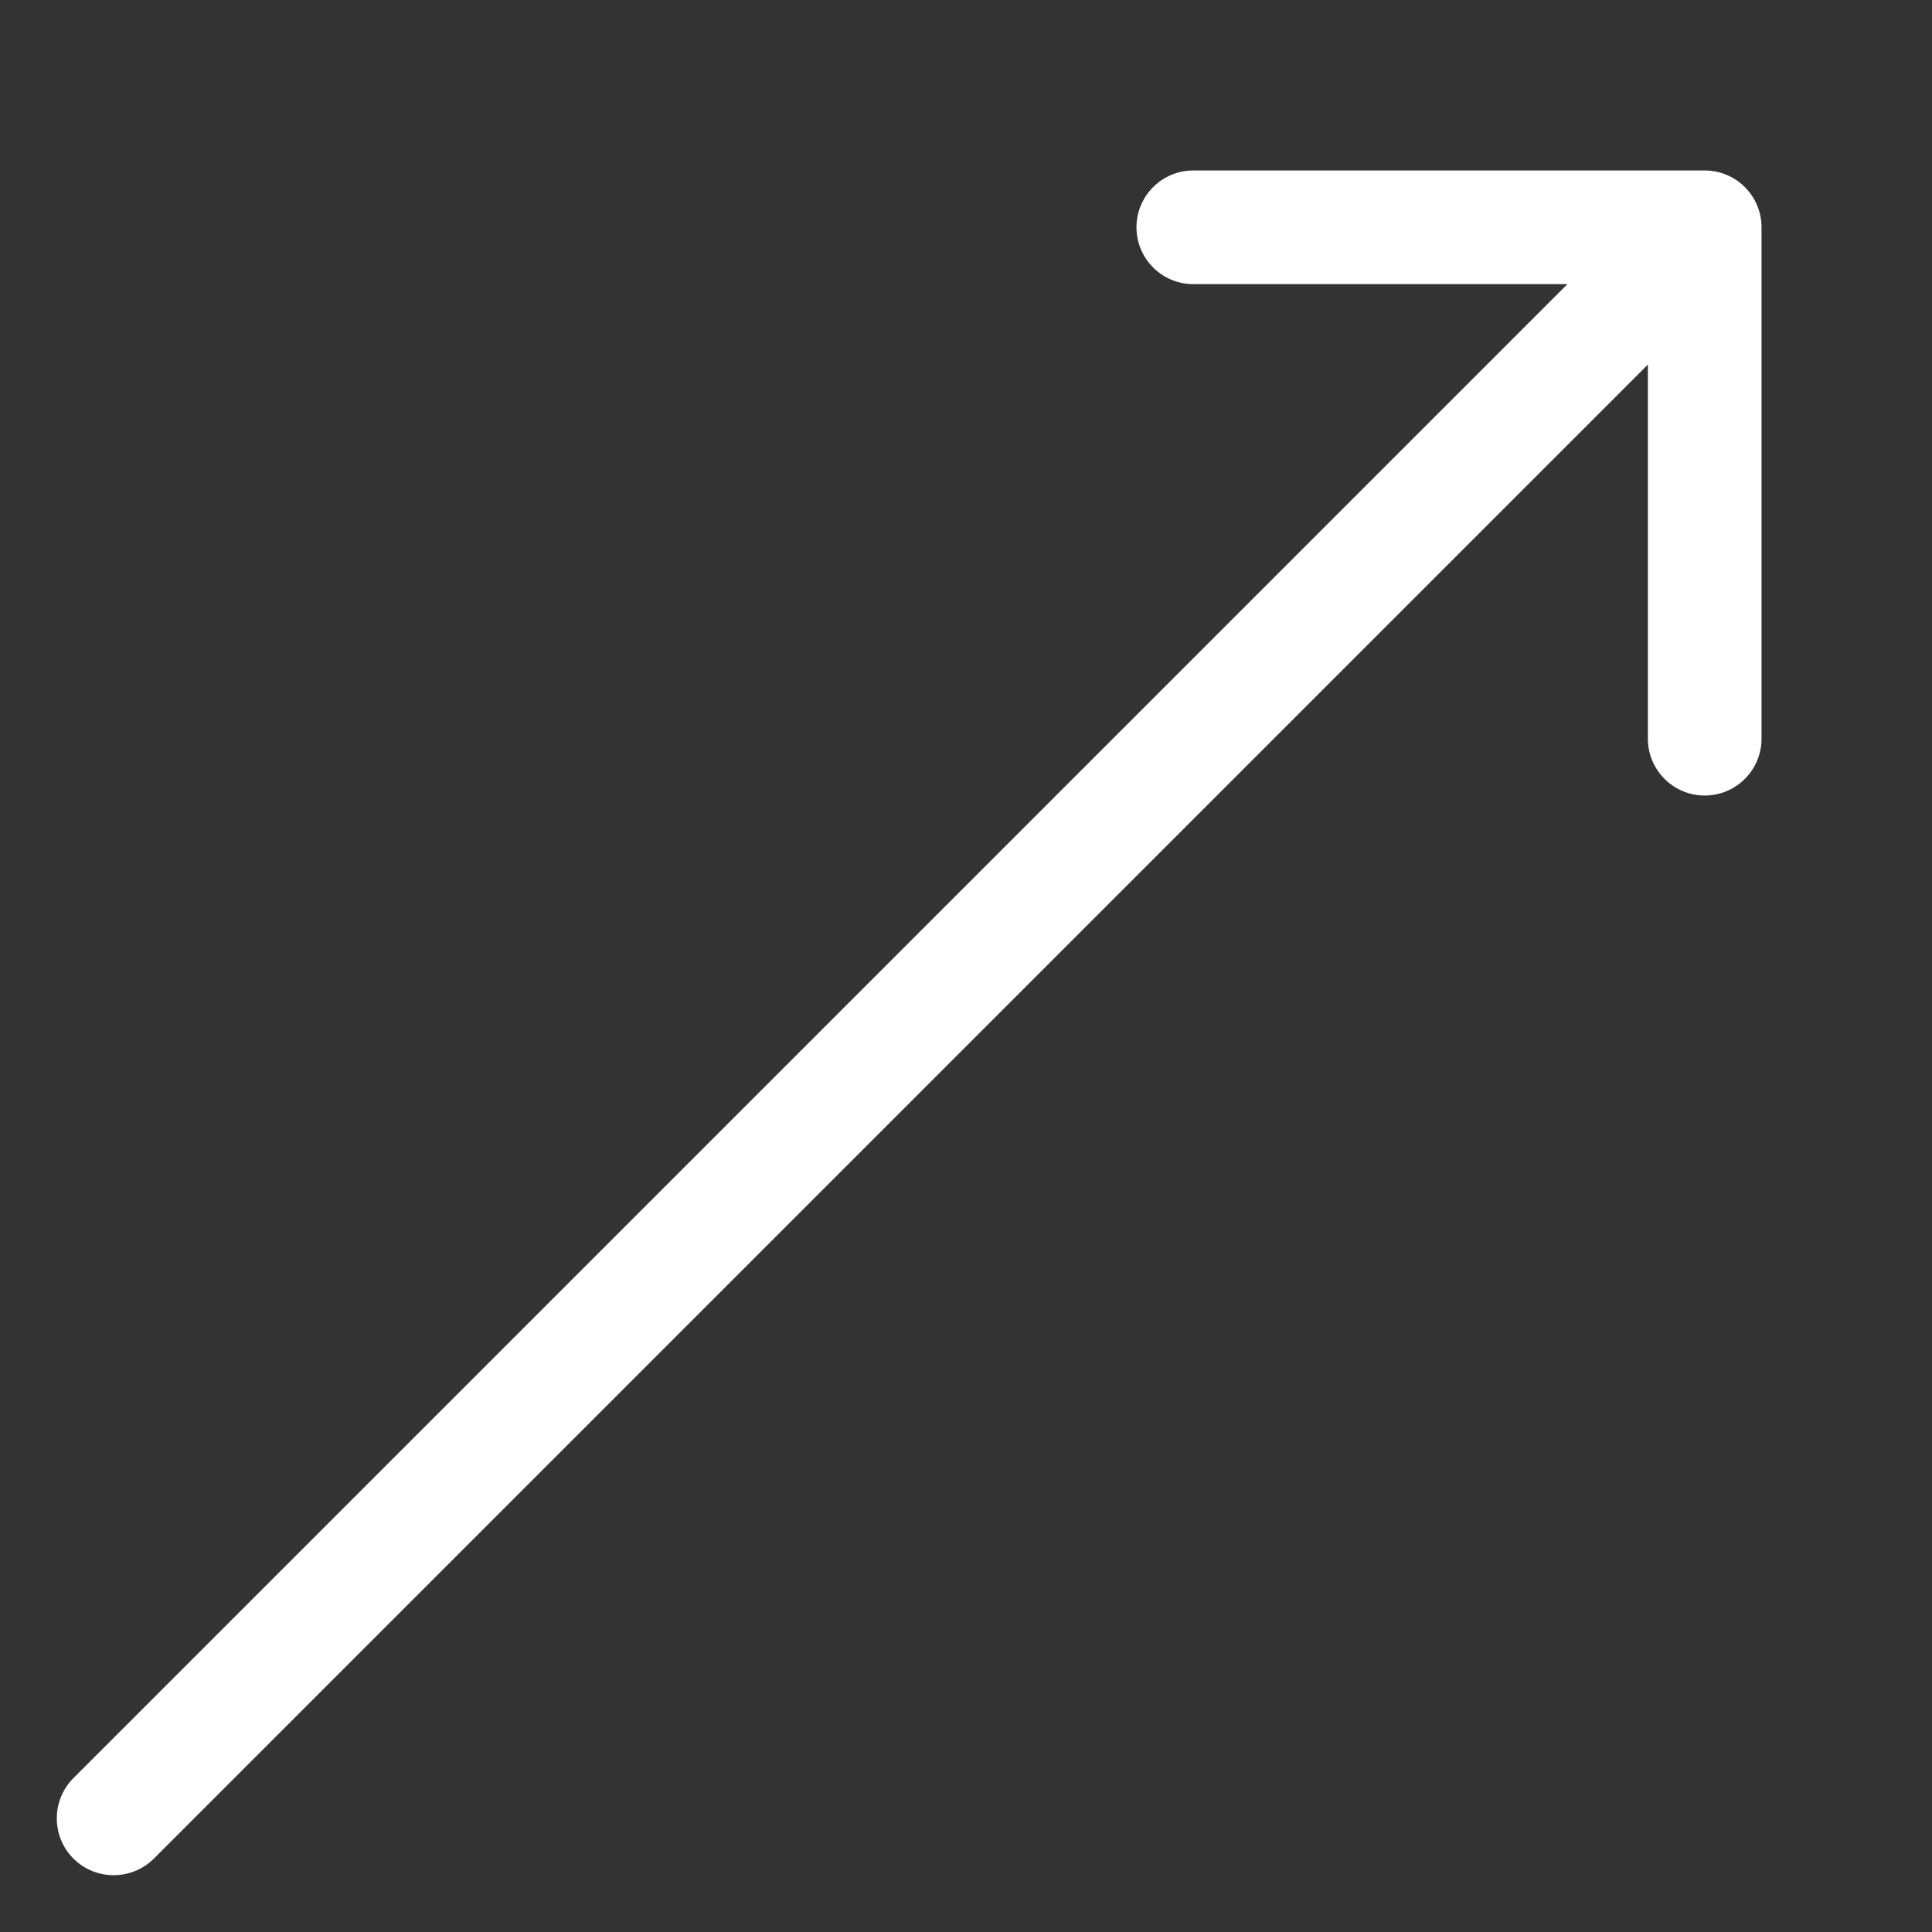 <svg width="17" height="17" viewBox="0 0 17 17" fill="none" xmlns="http://www.w3.org/2000/svg">
<rect x="0" y="0" width="17" height="17" fill="#333333" stroke="none"/>
<mask id="mask0_571_2062" style="mask-type:alpha" maskUnits="userSpaceOnUse" x="0" y="0" width="17" height="17">
<rect width="17" height="17" fill="#D9D9D9"/>
</mask>
<g mask="url(#mask0_571_2062)">
<path d="M0.646 15.646C0.451 15.842 0.451 16.158 0.646 16.354C0.842 16.549 1.158 16.549 1.354 16.354L0.646 15.646ZM15.5 2C15.5 1.724 15.276 1.5 15 1.5L10.5 1.5C10.224 1.5 10 1.724 10 2C10 2.276 10.224 2.5 10.5 2.5L14.5 2.5L14.5 6.5C14.5 6.776 14.724 7 15 7C15.276 7 15.5 6.776 15.5 6.5L15.5 2ZM1.354 16.354L15.354 2.354L14.646 1.646L0.646 15.646L1.354 16.354Z" fill="white"/>
</g>
</svg>
